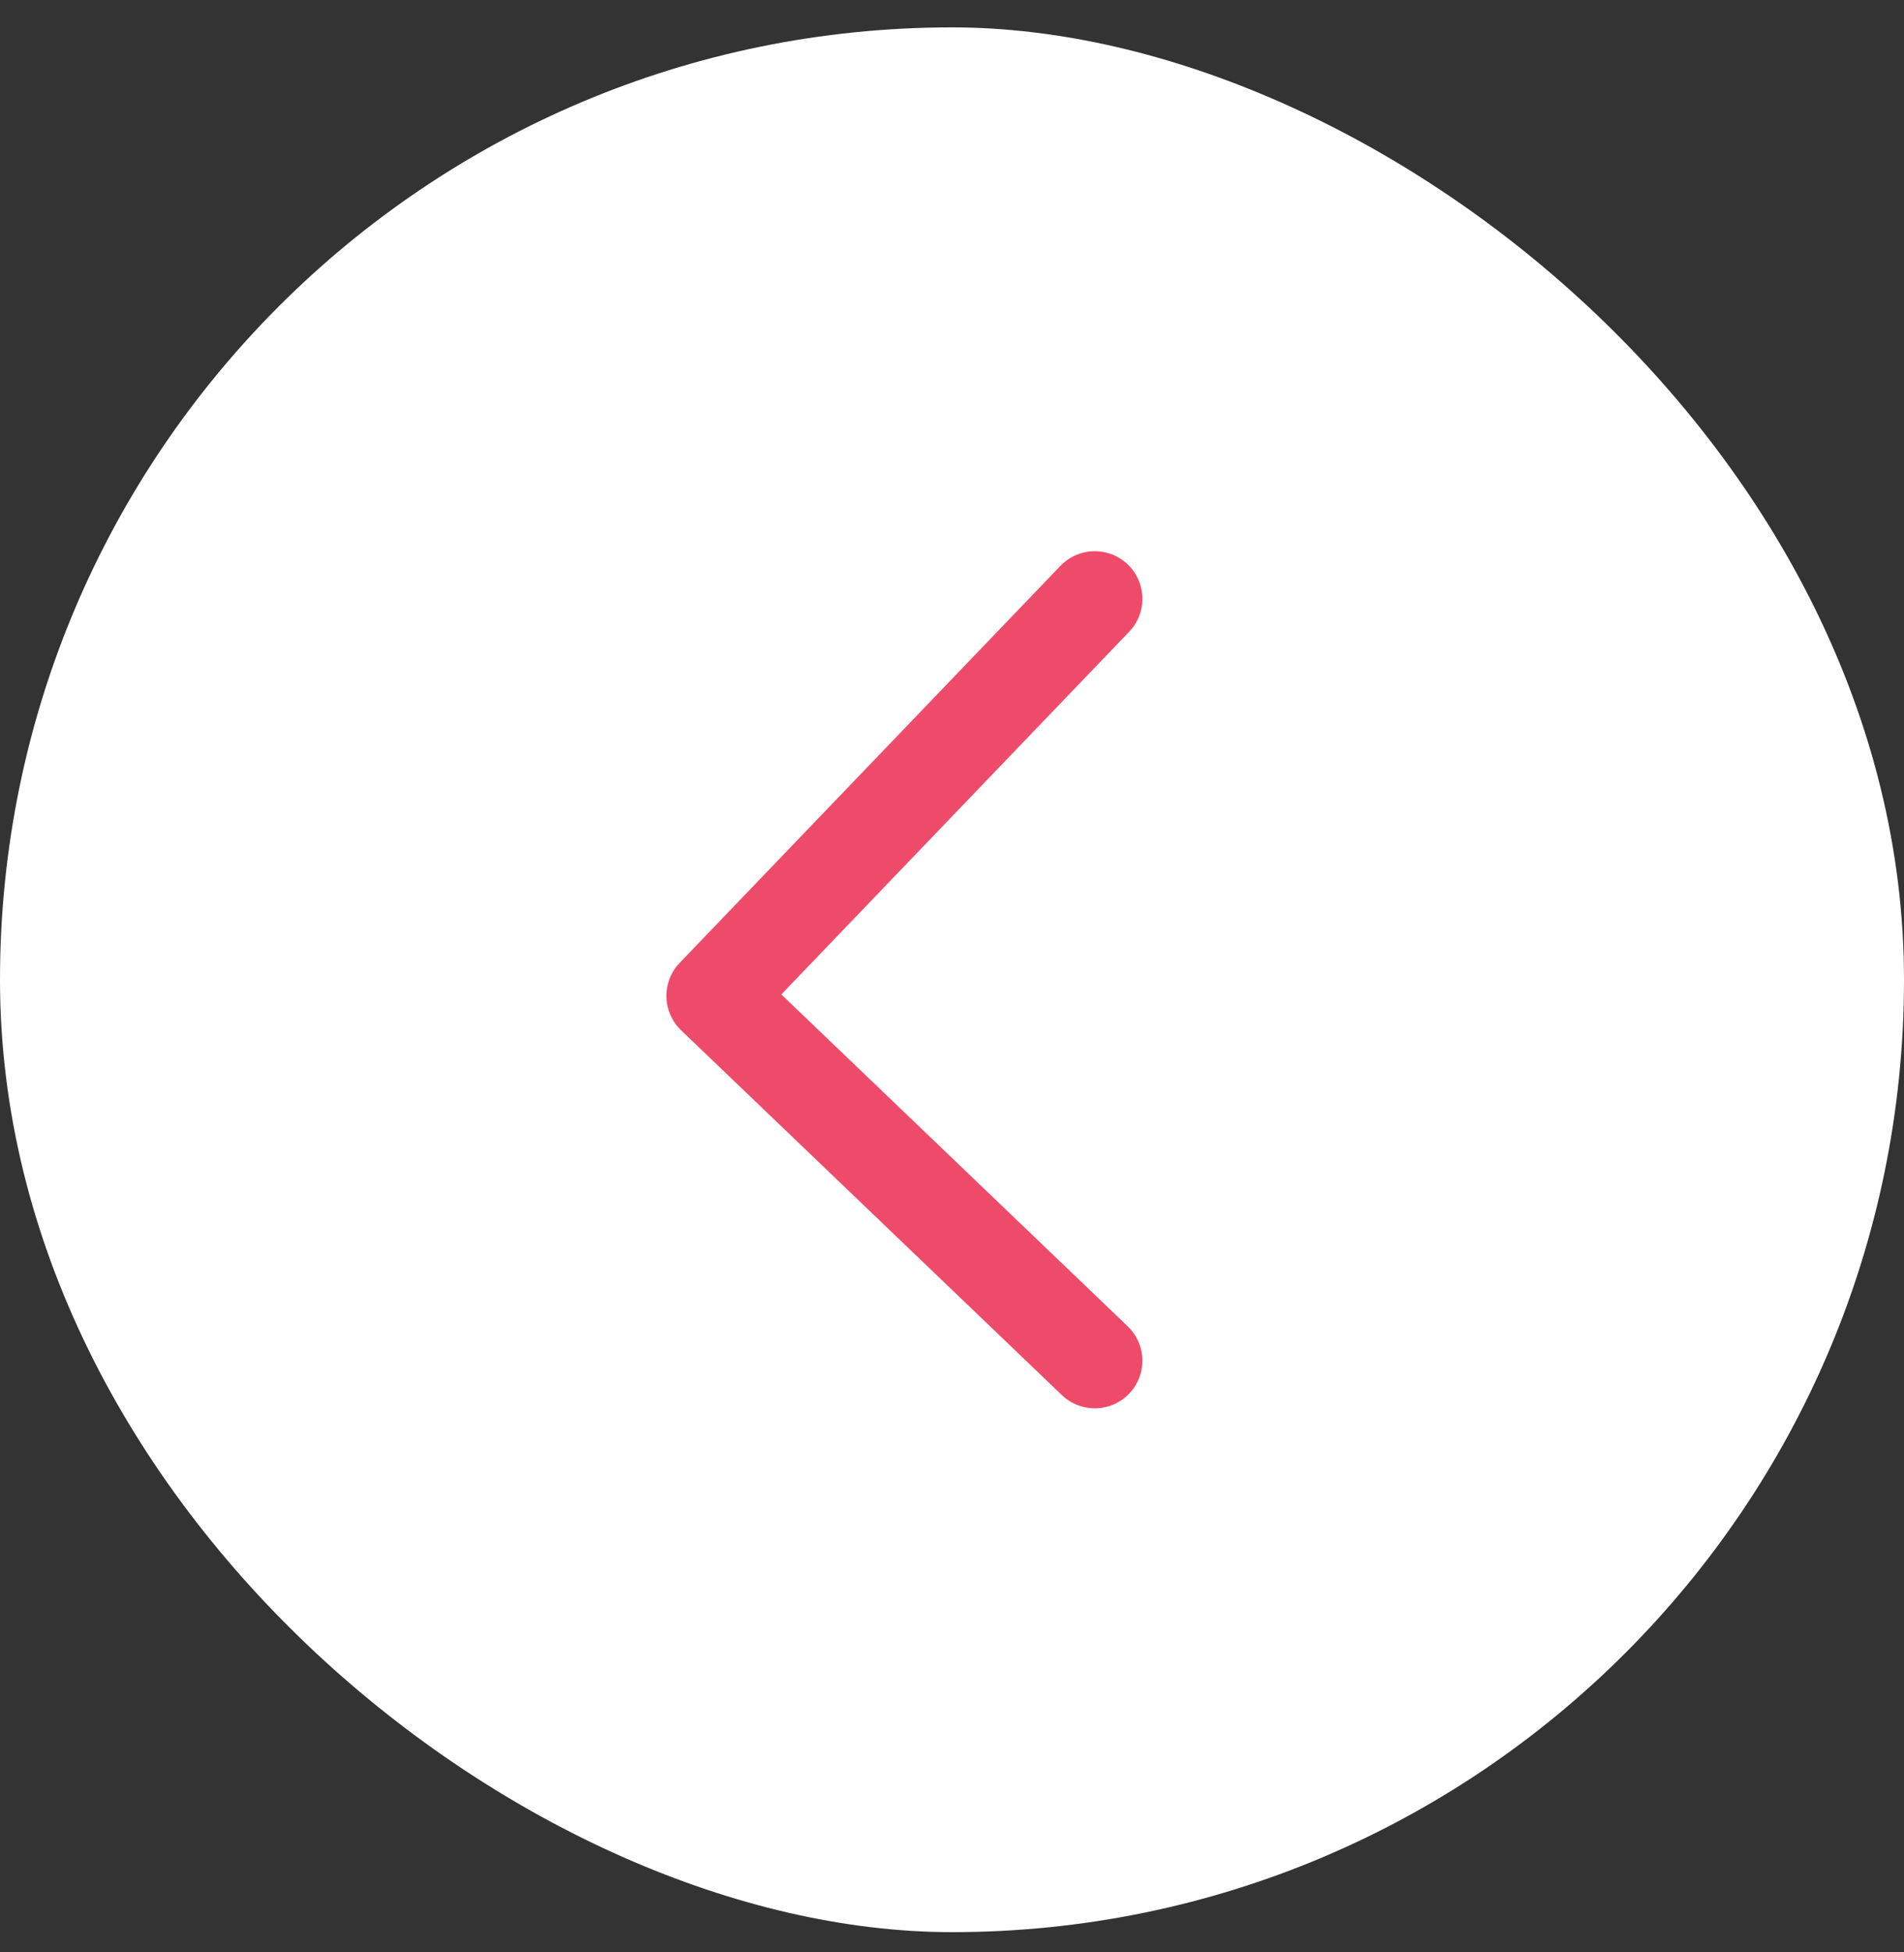 <svg width="40" height="41" viewBox="0 0 40 41" fill="none" xmlns="http://www.w3.org/2000/svg">
<rect x="0" y="0" width="40" height="41" fill="#333333" stroke="none"/>
<rect width="40" height="40" rx="20" transform="matrix(4.37114e-08 -1 -1 -4.37114e-08 40 40.575)" fill="white"/>
<path d="M23 12.575L15 20.913L23 28.575" stroke="#EE4B6B" stroke-width="2" stroke-linecap="round" stroke-linejoin="round"/>
</svg>
